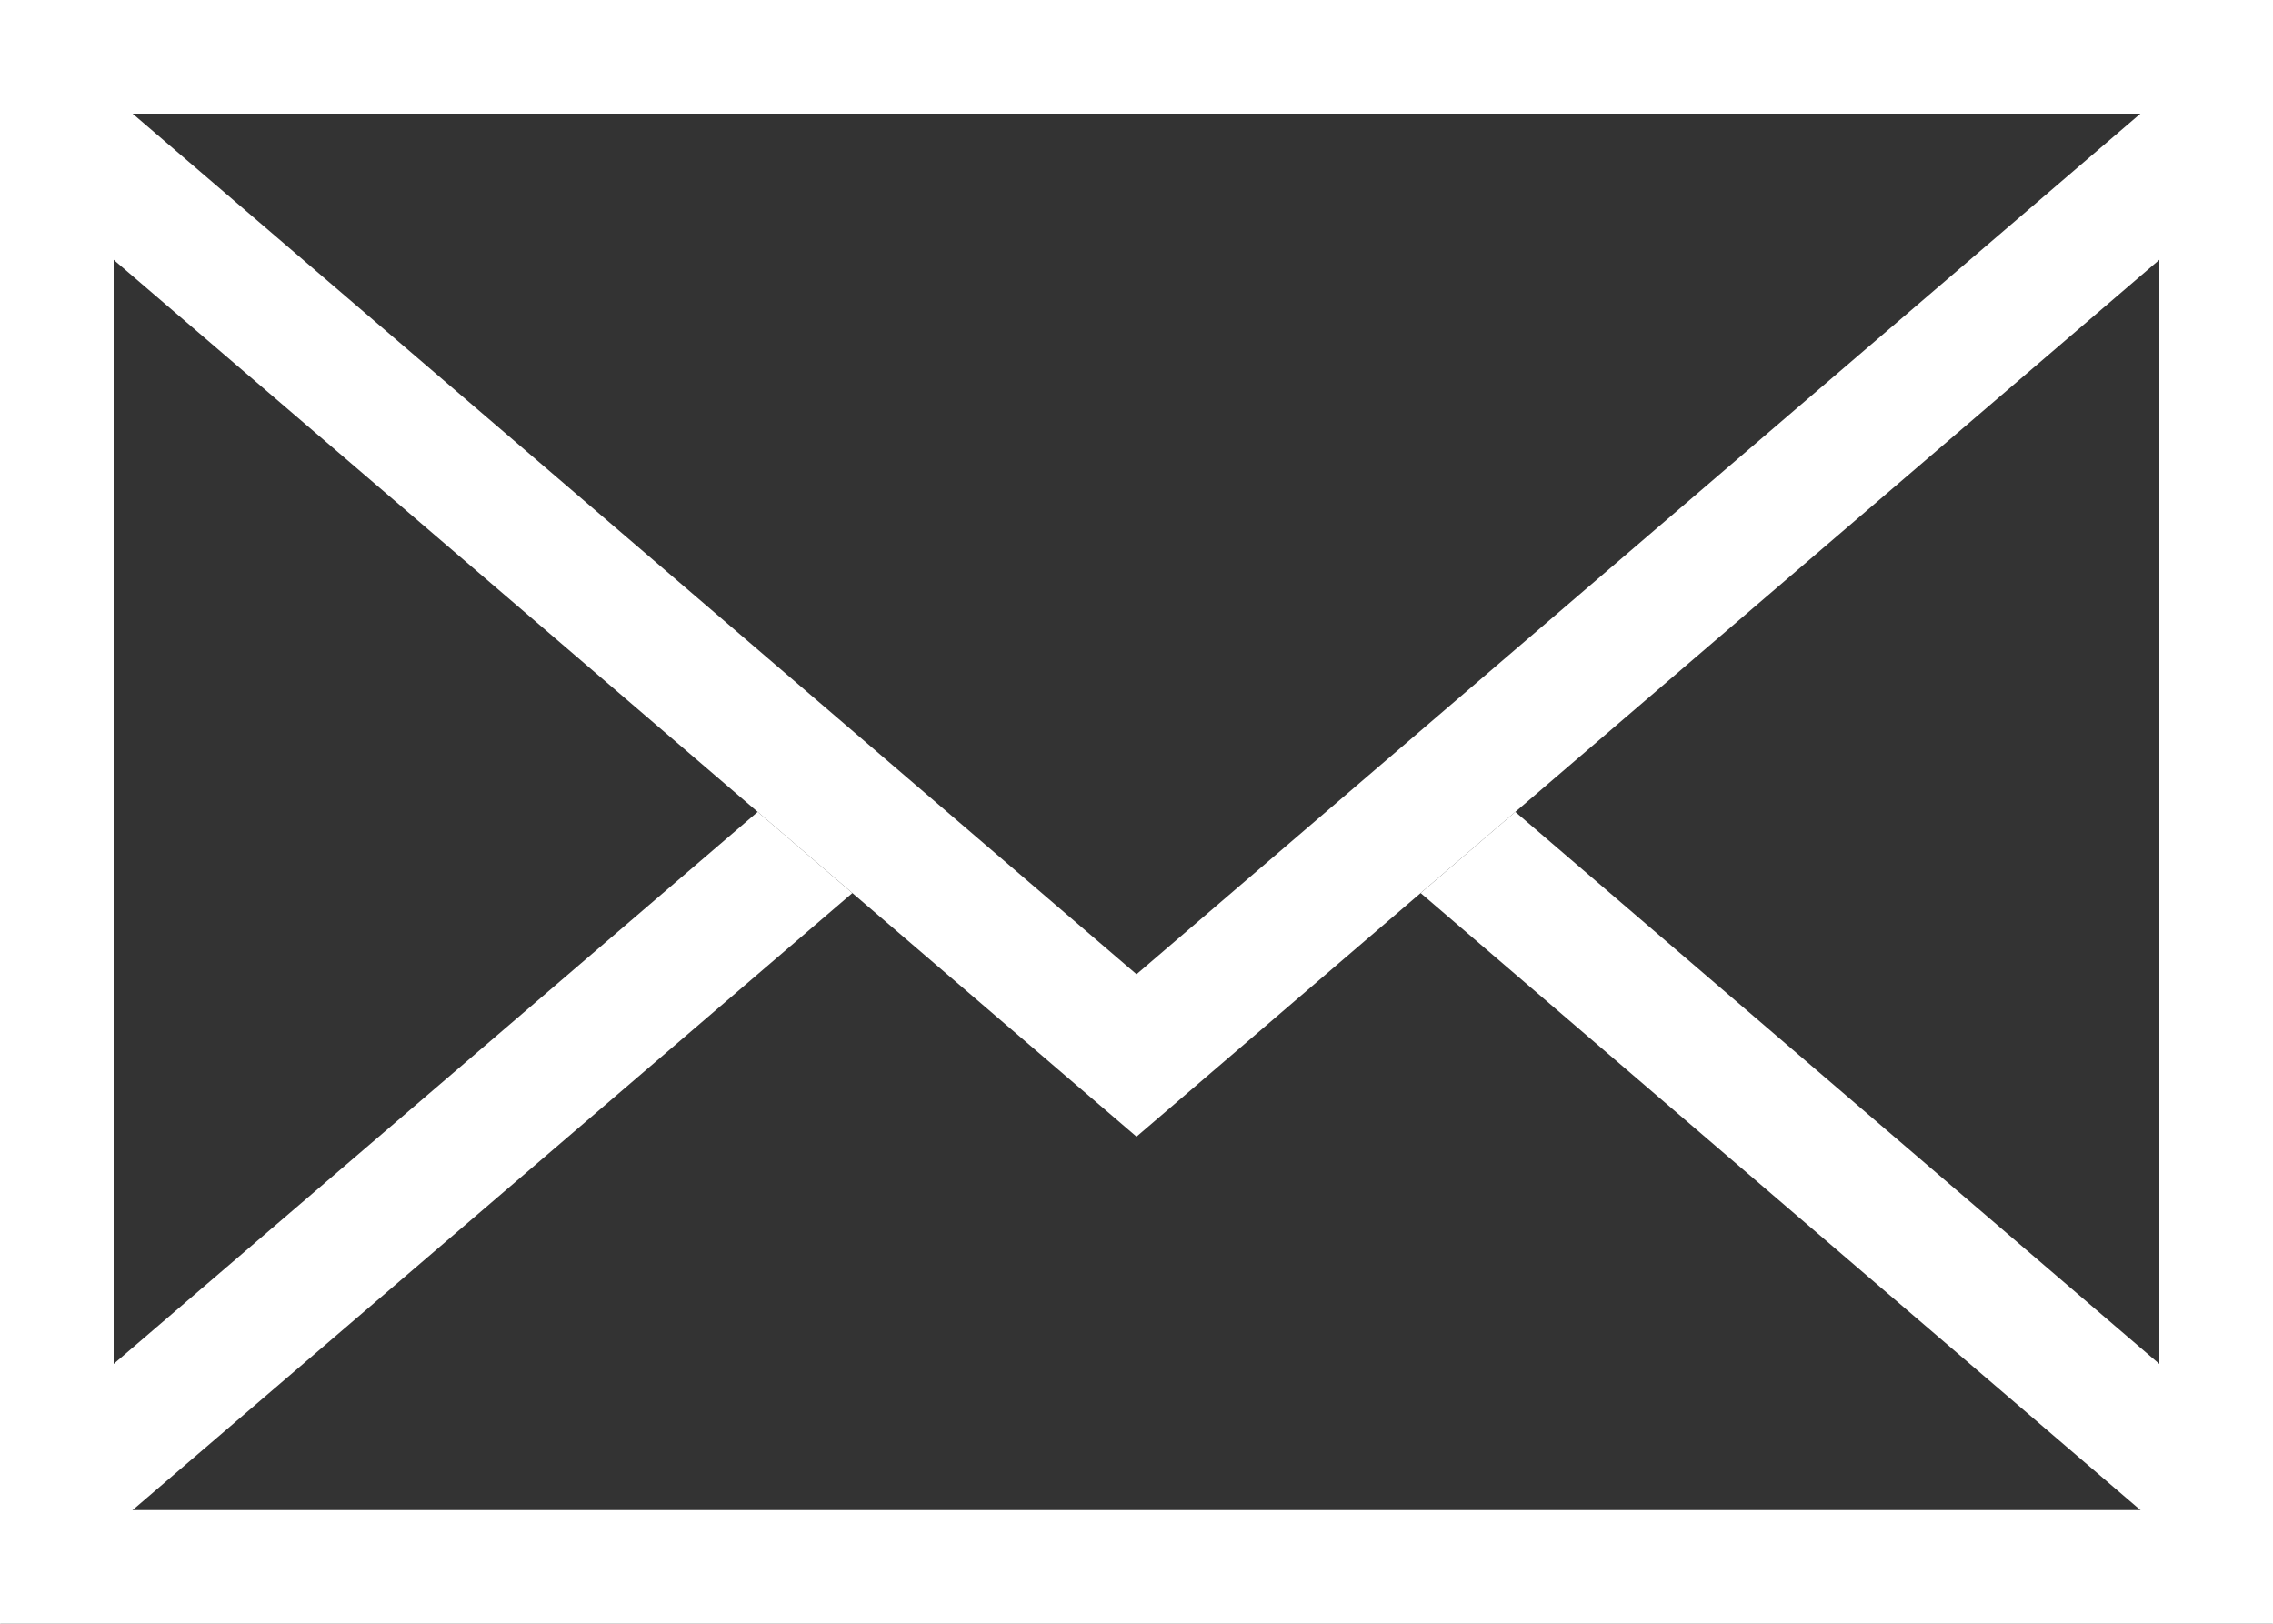 <svg xmlns="http://www.w3.org/2000/svg" width="14" height="10" viewBox="0 0 14 10"><rect x="0" y="0" width="14" height="10" fill="#333333" stroke="none"/><title>icon_contact</title><g id="レイヤー_2" data-name="レイヤー 2"><g id="レイヤー_1-2" data-name="レイヤー 1"><path d="M13.3.7V9.3H.7V.7H13.3M14,0H0V10H14V0Z" style="fill:#fff"/><polygon points="14 0 7 6 0 0 0 1 7 7 14 1 14 0 14 0" style="fill:#fff"/><polygon points="9.333 5 8.75 5.5 14 10 14 9 9.333 5 9.333 5" style="fill:#fff"/><polygon points="4.667 5 0 9 0 10 5.25 5.5 4.667 5 4.667 5" style="fill:#fff"/></g></g></svg>